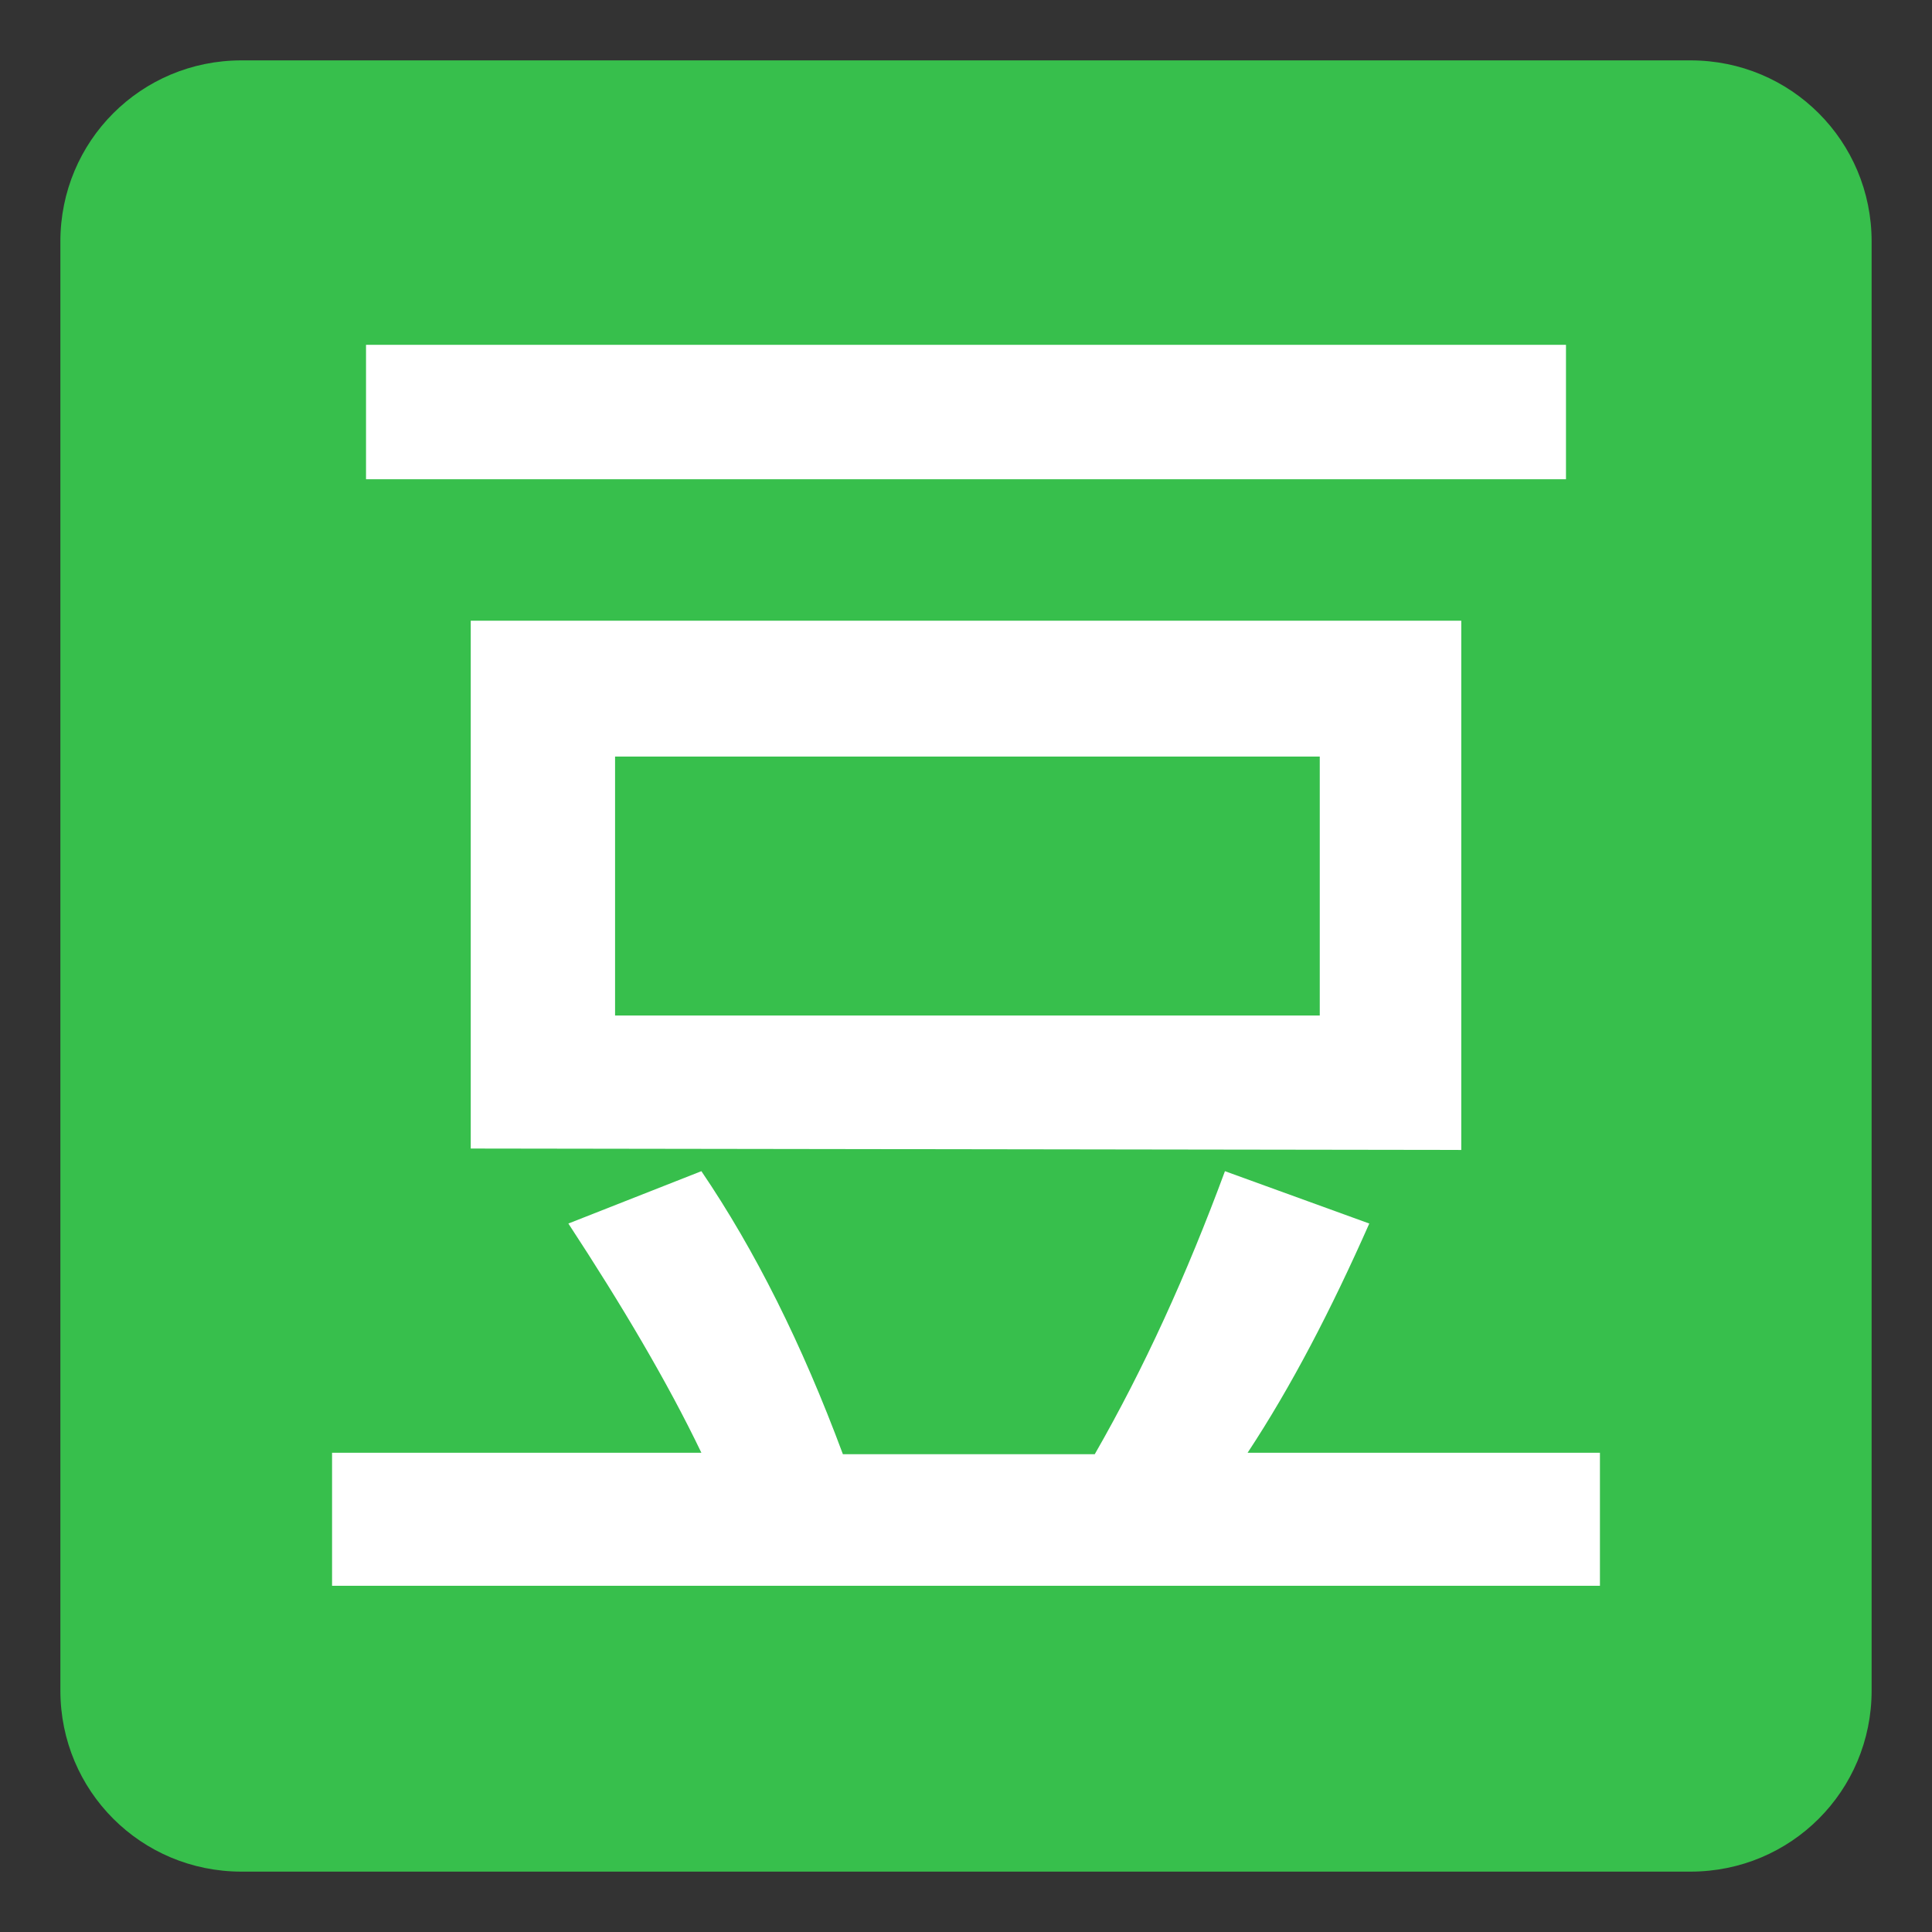 <?xml version="1.0" standalone="no"?><!DOCTYPE svg PUBLIC "-//W3C//DTD SVG 1.1//EN" "http://www.w3.org/Graphics/SVG/1.1/DTD/svg11.dtd"><svg t="1639468482548" class="icon" viewBox="0 0 1024 1024" version="1.1" xmlns="http://www.w3.org/2000/svg" p-id="2614" xmlns:xlink="http://www.w3.org/1999/xlink" width="32" height="32"><rect x="0" y="0" width="1024" height="1024" fill="#333333" stroke="none"/><defs><style type="text/css"></style></defs><path d="M896 992H128C74.75 992 32 949.25 32 896V128C32 74.75 74.75 32 128 32h768c53.25 0 96 42.75 96 96v768c0 53.25-42.75 96-96 96z" fill="#37BF4C" p-id="2615"></path><path d="M194 182.75h636v71.25H194v-71.25zM774.5 609.5V329H249.5v279.75l525 0.75zM326 401H699.5v137.25H326V401z m335.25 369c23.25-35.25 44.25-75.75 64.5-121.5l-76.5-27.75c-20.25 54.75-42.75 104.25-69 150H446.75c-21.75-58.5-46.5-108-75-150l-70.5 27.75c28.5 43.5 52.5 84 70.5 121.5H176v70.5h672v-70.5H661.25z" fill="#FFFFFF" p-id="2616"></path></svg>